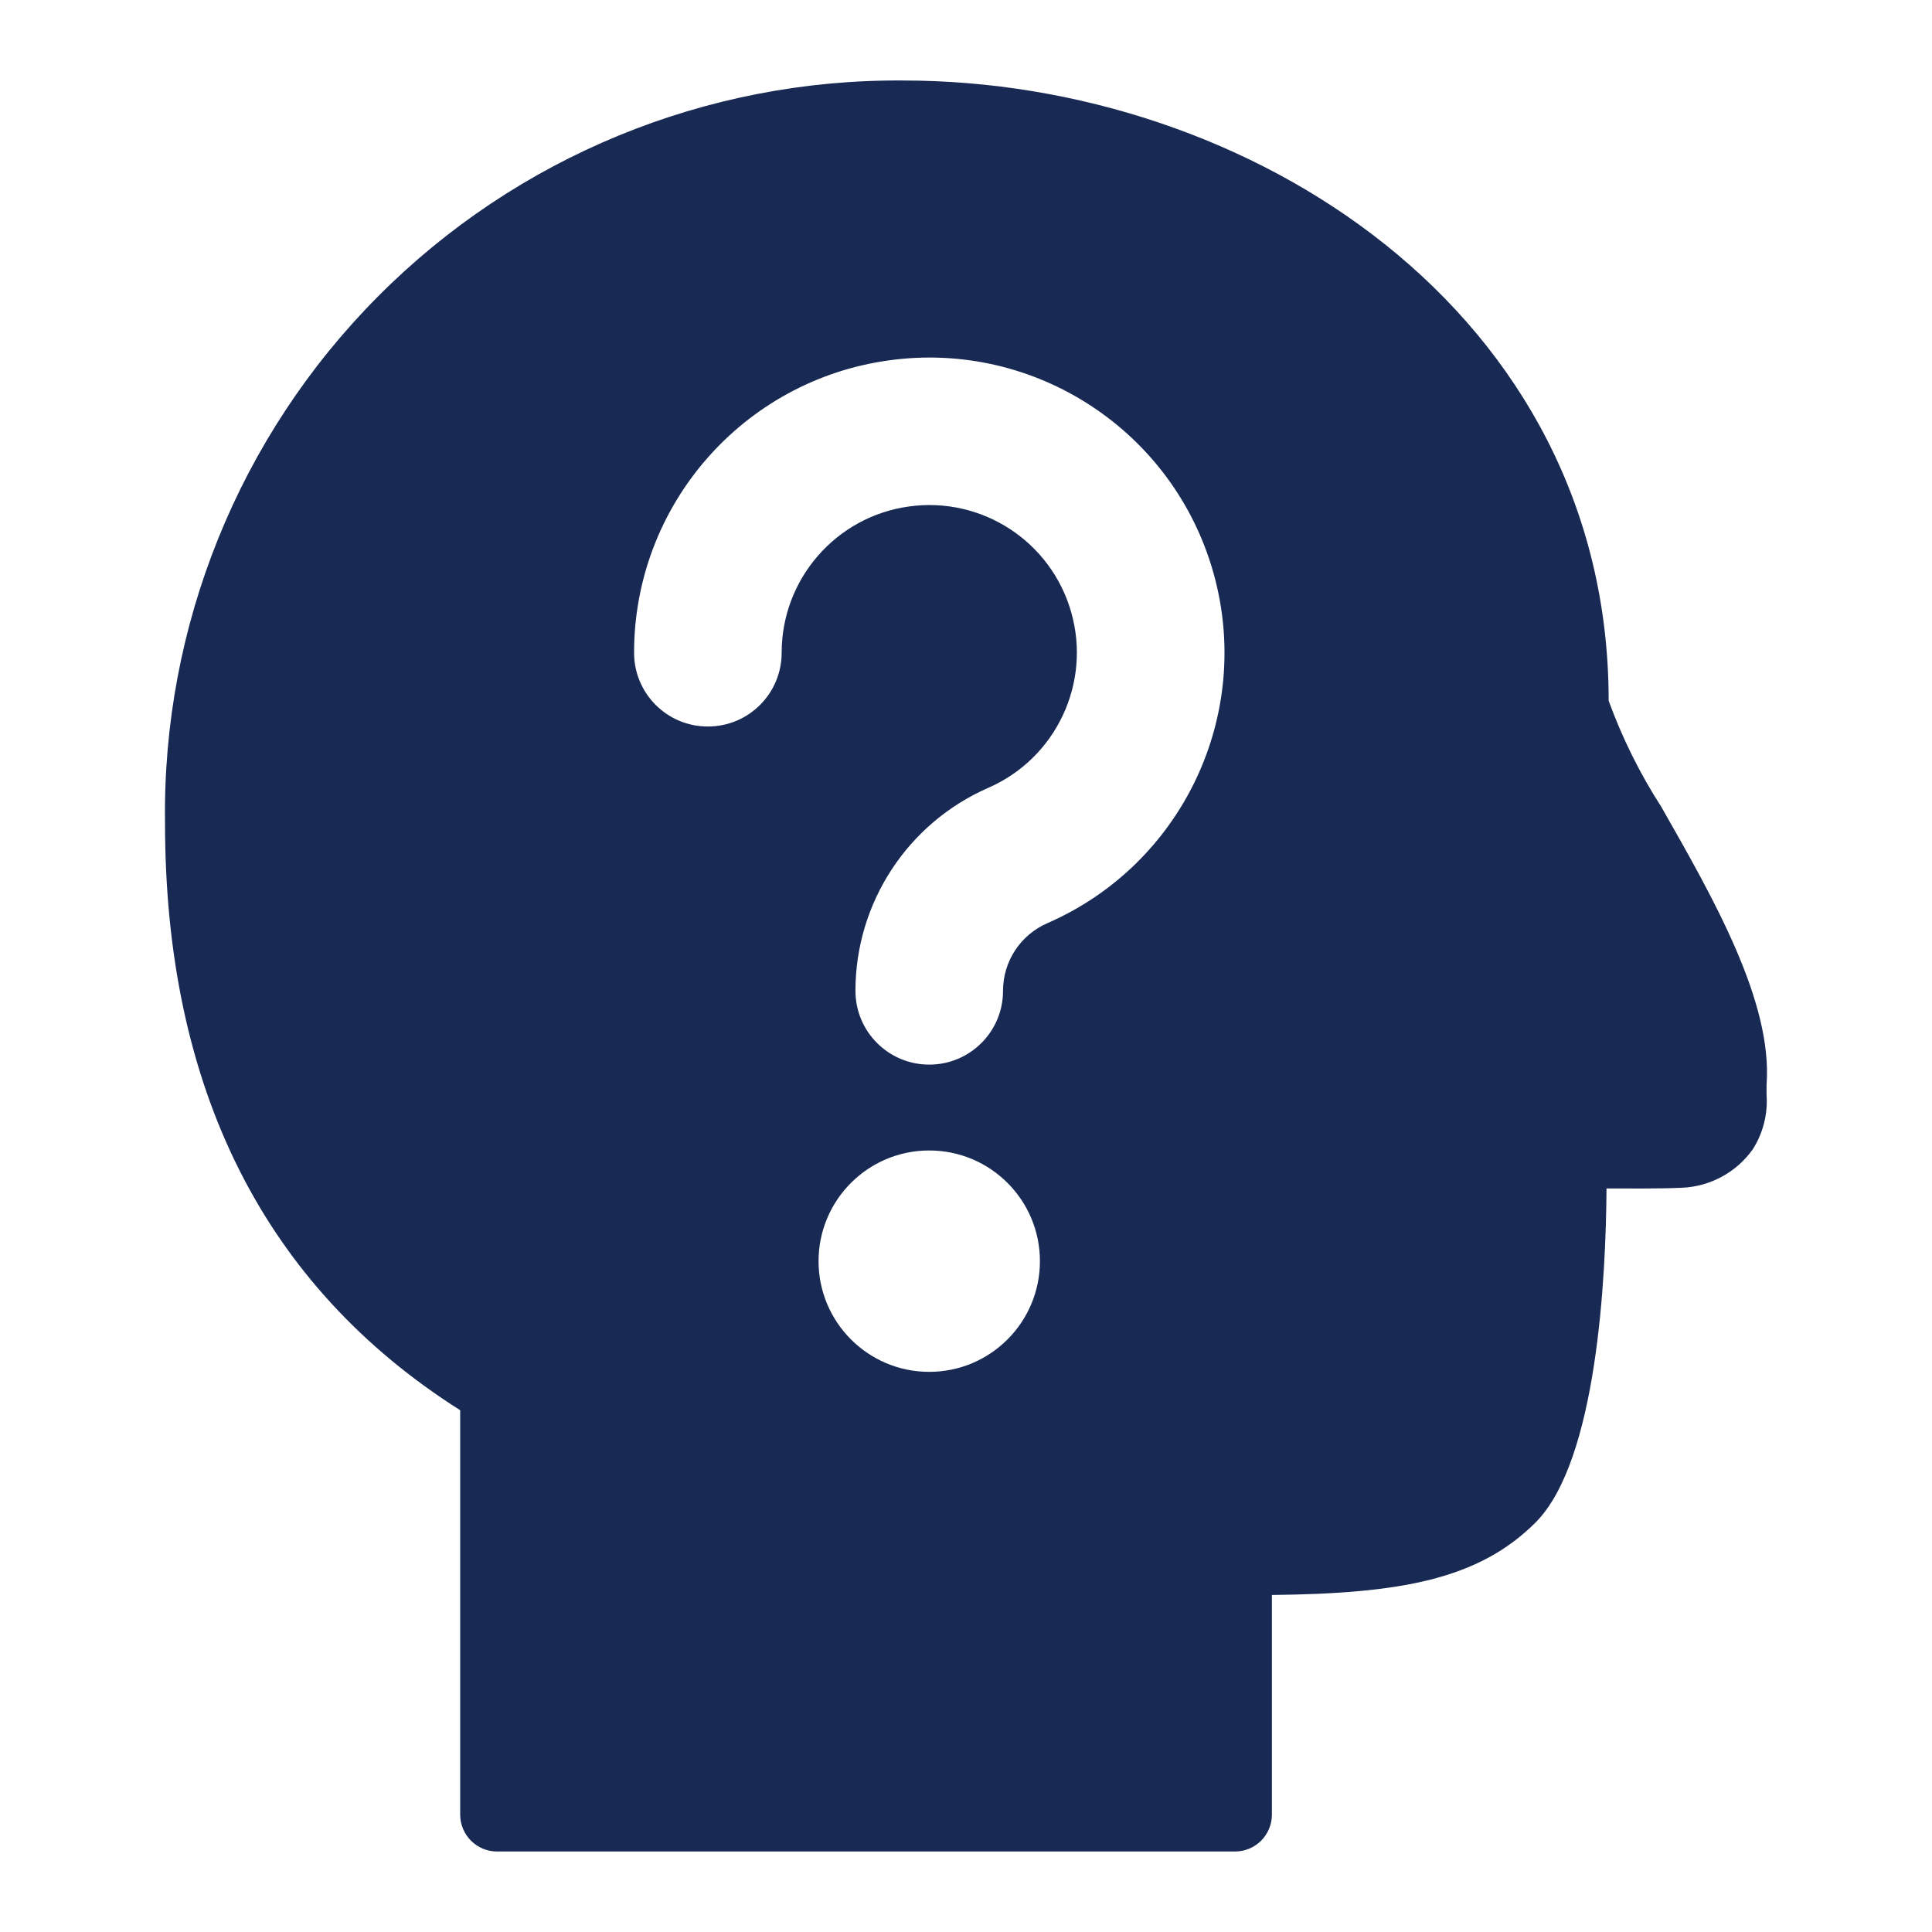 <?xml version="1.0" encoding="UTF-8"?>
<svg xmlns="http://www.w3.org/2000/svg" id="Layer_1" version="1.1" viewBox="0 0 144 144">
  <!-- Generator: Adobe Illustrator 29.2.1, SVG Export Plug-In . SVG Version: 2.1.0 Build 116)  -->
  <defs>
    <style>
      .st0 {
        fill: #182a54;
      }
    </style>
  </defs>
  <path class="st0" d="M123.87,60.21c-1.62-2.5-2.95-5.18-3.97-7.98,0-28.94-26.75-46.23-52.6-46.23-14.68-.11-28.79,5.69-39.14,16.11-10.35,10.41-16.07,24.56-15.86,39.23,0,19.8,7.4,34.52,22,43.77v30.14c0,1.52,1.23,2.75,2.75,2.75h55c1.52,0,2.75-1.23,2.75-2.75v-16.37c9.56-.1,15.4-1.15,19.65-5.4,4.6-4.6,5.25-18.37,5.29-24.9,1.65,0,3.76.03,5.59-.05,2.11-.08,4.07-1.13,5.3-2.85.78-1.21,1.14-2.65,1.04-4.08v-.76c.46-6.14-3.93-13.83-7.8-20.62M69.26,102.25c-4.56,0-8.25-3.7-8.25-8.25s3.69-8.25,8.25-8.25,8.25,3.7,8.25,8.25-3.69,8.25-8.25,8.25M78.06,68.81c-2.01.88-3.3,2.85-3.3,5.04,0,3.04-2.46,5.5-5.5,5.5s-5.5-2.46-5.5-5.5c0-6.56,3.89-12.5,9.9-15.13,5.04-2.2,7.68-7.78,6.19-13.06-1.49-5.29-6.65-8.67-12.1-7.91-5.44.75-9.49,5.41-9.49,10.9,0,3.04-2.46,5.5-5.5,5.5s-5.5-2.46-5.5-5.5c0-10.99,8.11-20.29,18.99-21.79,10.88-1.51,21.21,5.25,24.19,15.83,2.98,10.58-2.31,21.73-12.38,26.12h0Z"></path>
</svg>
